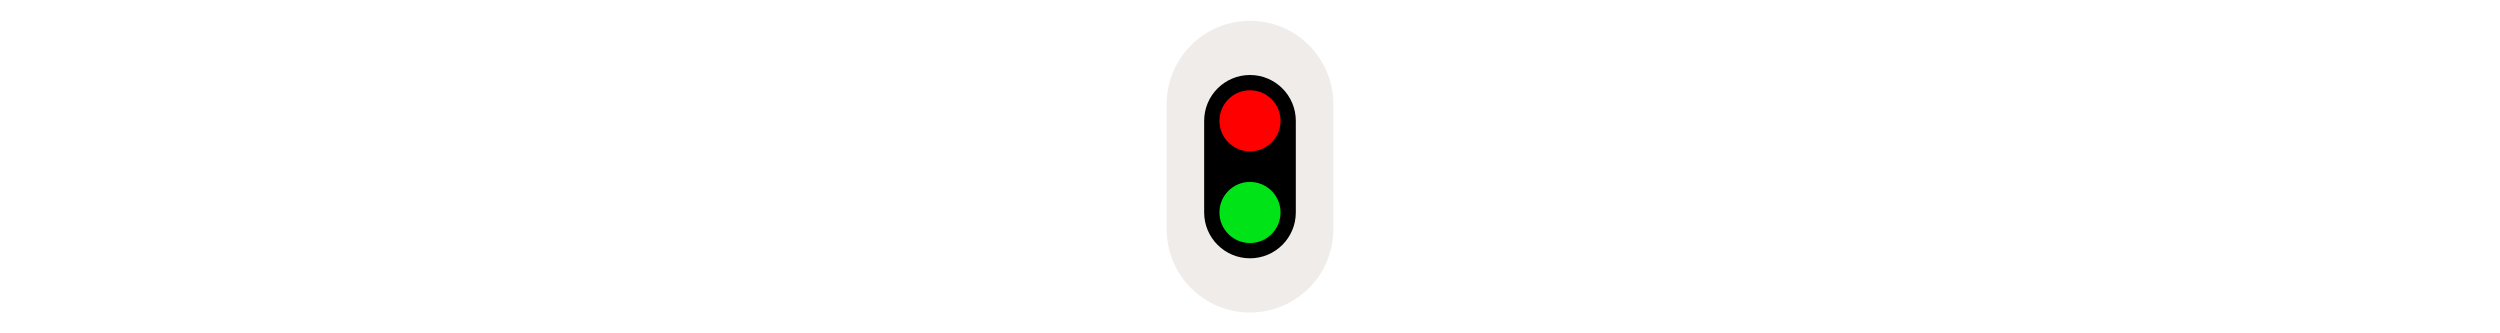 <svg width="300" height="40" viewBox="0 0 300 40" fill="none" xmlns="http://www.w3.org/2000/svg" xmlns:xlink="http://www.w3.org/1999/xlink" version="1.1">

<g transform="translate(130, 0) scale(2.5 2.5) "> 

<path d="M4 5C4 2.791 5.791 1 8 1C10.209 1 12 2.791 12 5V11C12 13.209 10.209 15 8 15C5.791 15 4 13.209 4 11V5Z" fill="#EBE7E4" fill-opacity="0.8"/>

</g>%n%n
<g transform="translate(139, 9) scale(1.833 1.833) "> 

<g id="surface1">
<path style=" stroke:none;fill-rule:nonzero;fill:rgb(0%,0%,0%);fill-opacity:1;" d="M 3 3 C 3 1.344 4.344 0 6 0 C 7.656 0 9 1.344 9 3 L 9 9 C 9 10.656 7.656 12 6 12 C 4.344 12 3 10.656 3 9 Z M 3 3 "/>
<path style=" stroke:none;fill-rule:nonzero;fill:rgb(100%,0%,0%);fill-opacity:1;" d="M 8 3 C 8 4.105 7.105 5 6 5 C 4.895 5 4 4.105 4 3 C 4 1.895 4.895 1 6 1 C 7.105 1 8 1.895 8 3 Z M 8 3 "/>
<path style=" stroke:none;fill-rule:nonzero;fill:rgb(0%,89.02%,8.627%);fill-opacity:1;" d="M 8 9 C 8 10.105 7.105 11 6 11 C 4.895 11 4 10.105 4 9 C 4 7.895 4.895 7 6 7 C 7.105 7 8 7.895 8 9 Z M 8 9 "/>
</g>

</g>%n%n</svg>